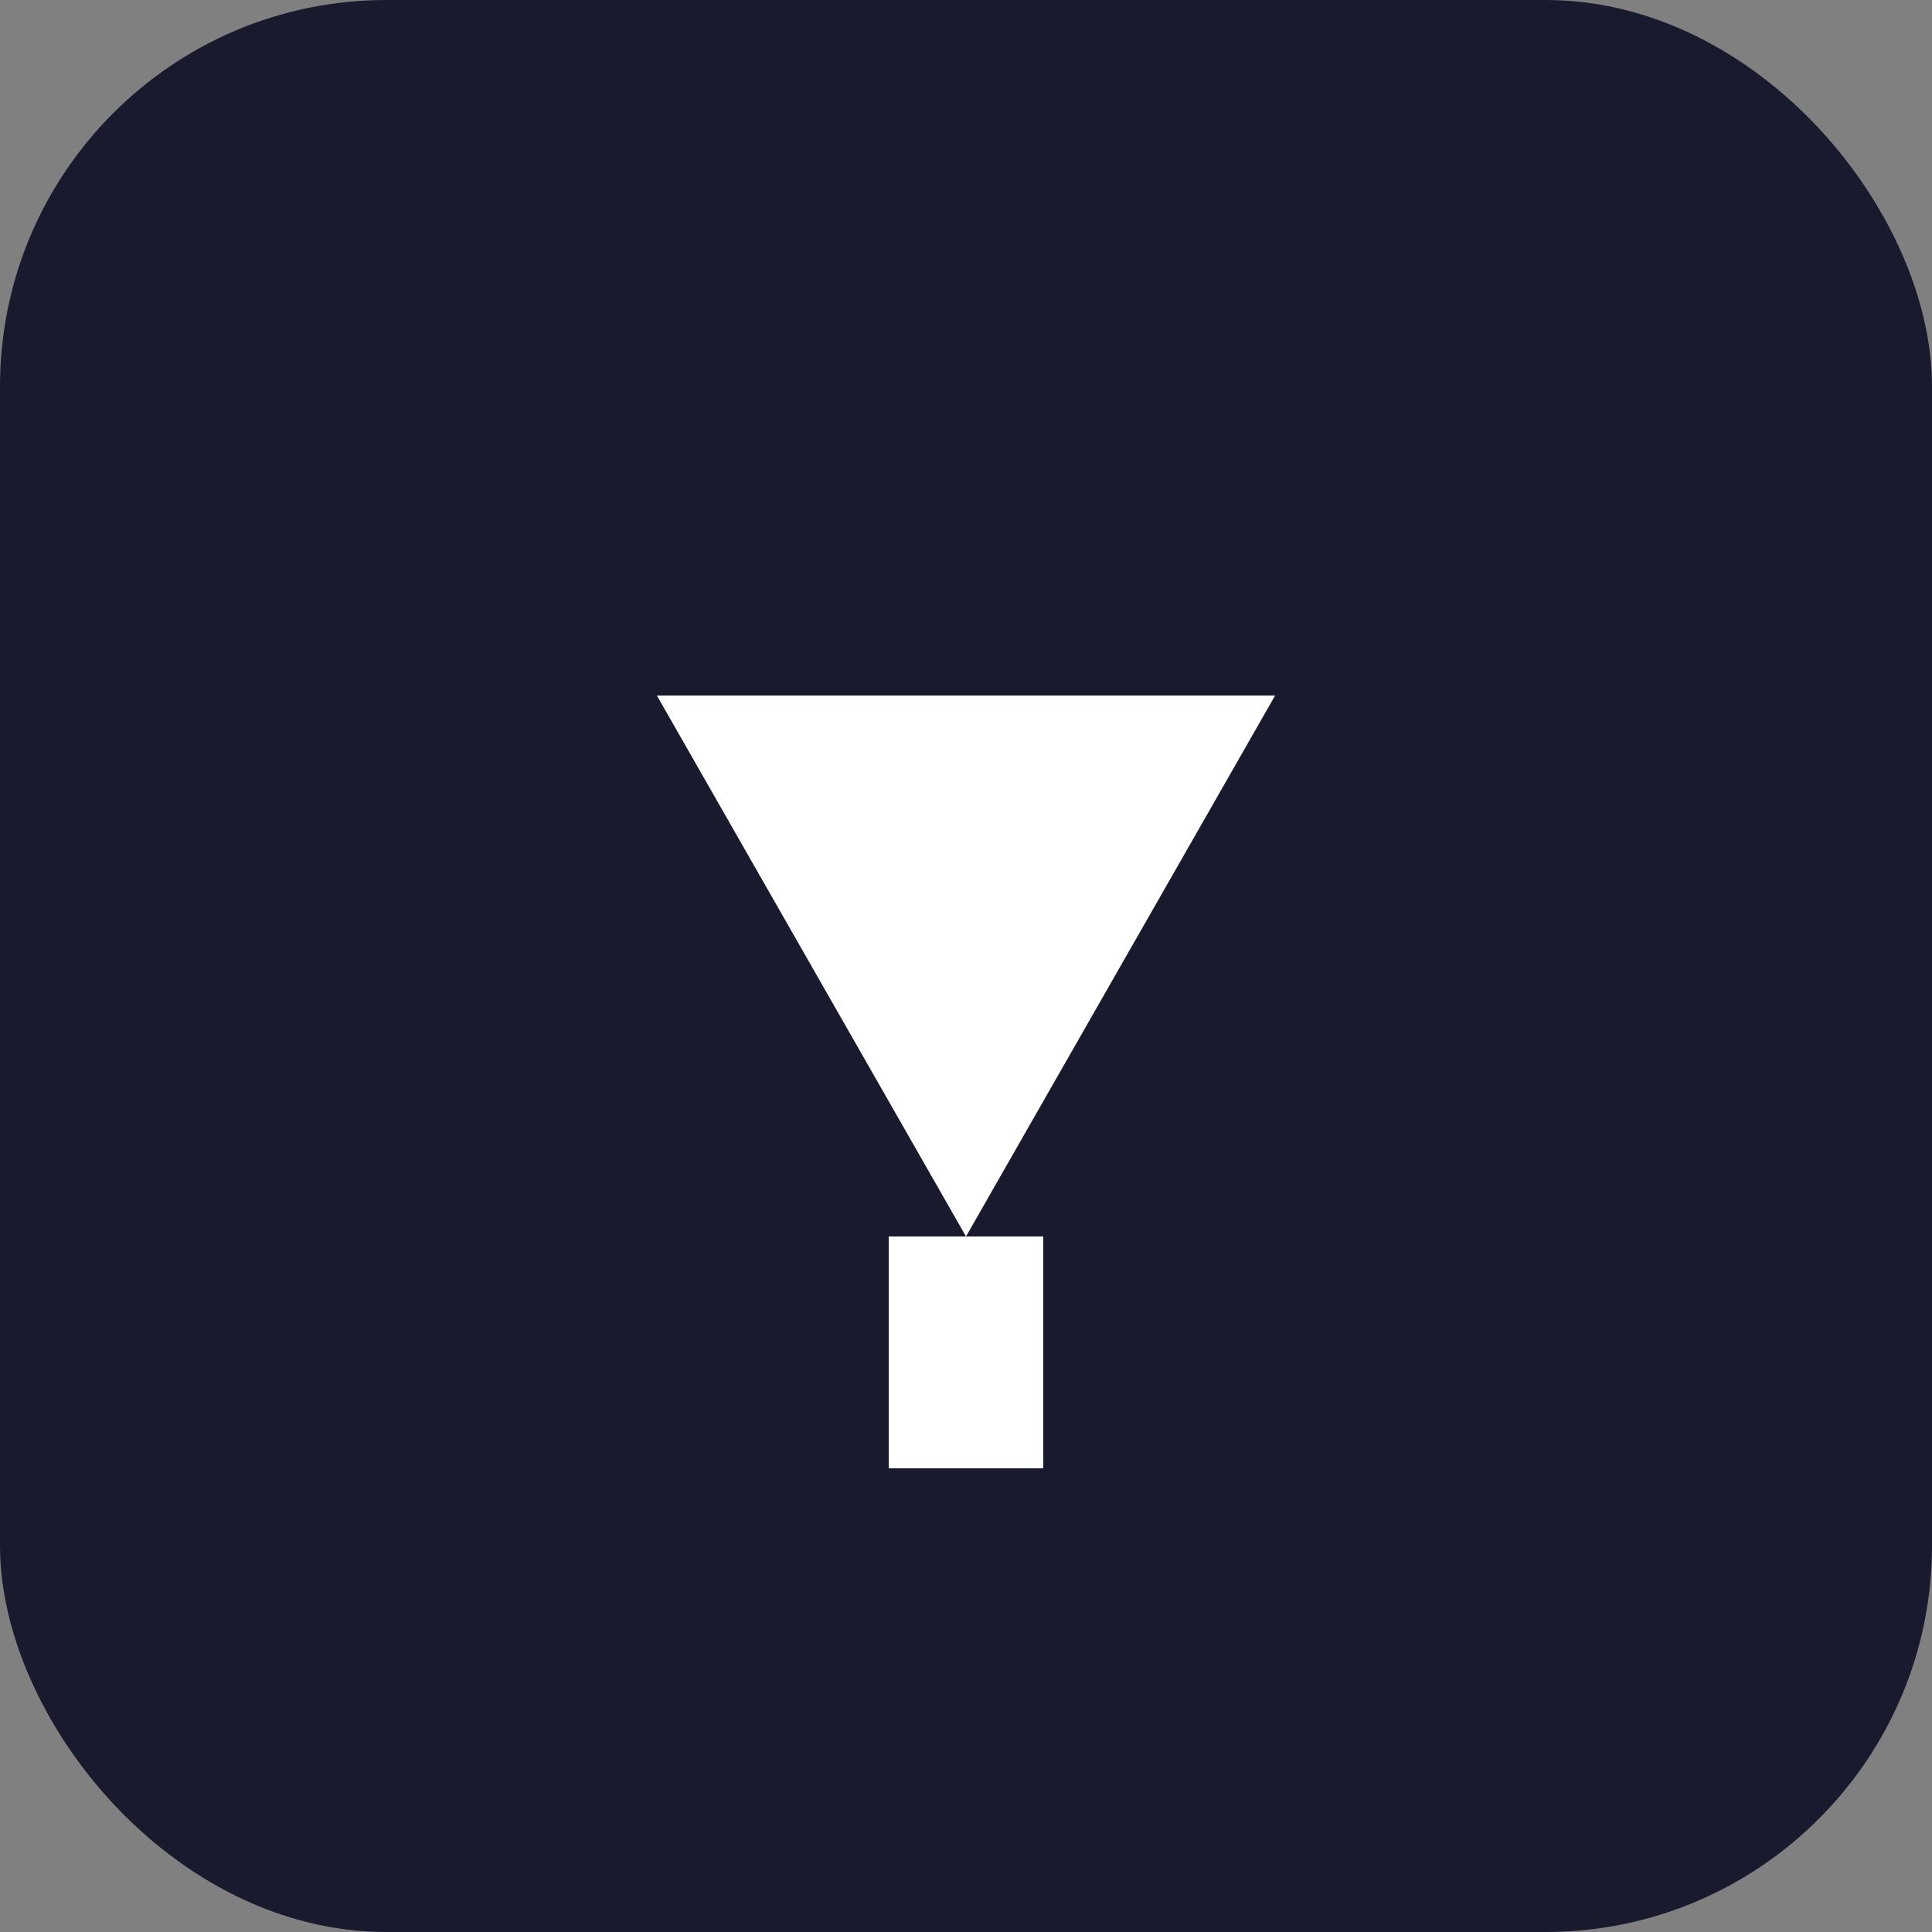 <svg xmlns="http://www.w3.org/2000/svg" viewBox="0 0 50 50" fill="none"><rect x="0" y="0" width="50" height="50" fill="#808080" stroke="none"/><rect width="50" height="50" rx="10" fill="#1A1A2E"/><path d="M17 18h16l-8 14-8-14z" fill="white"/><rect x="23" y="32" width="4" height="6" fill="white"/></svg>
